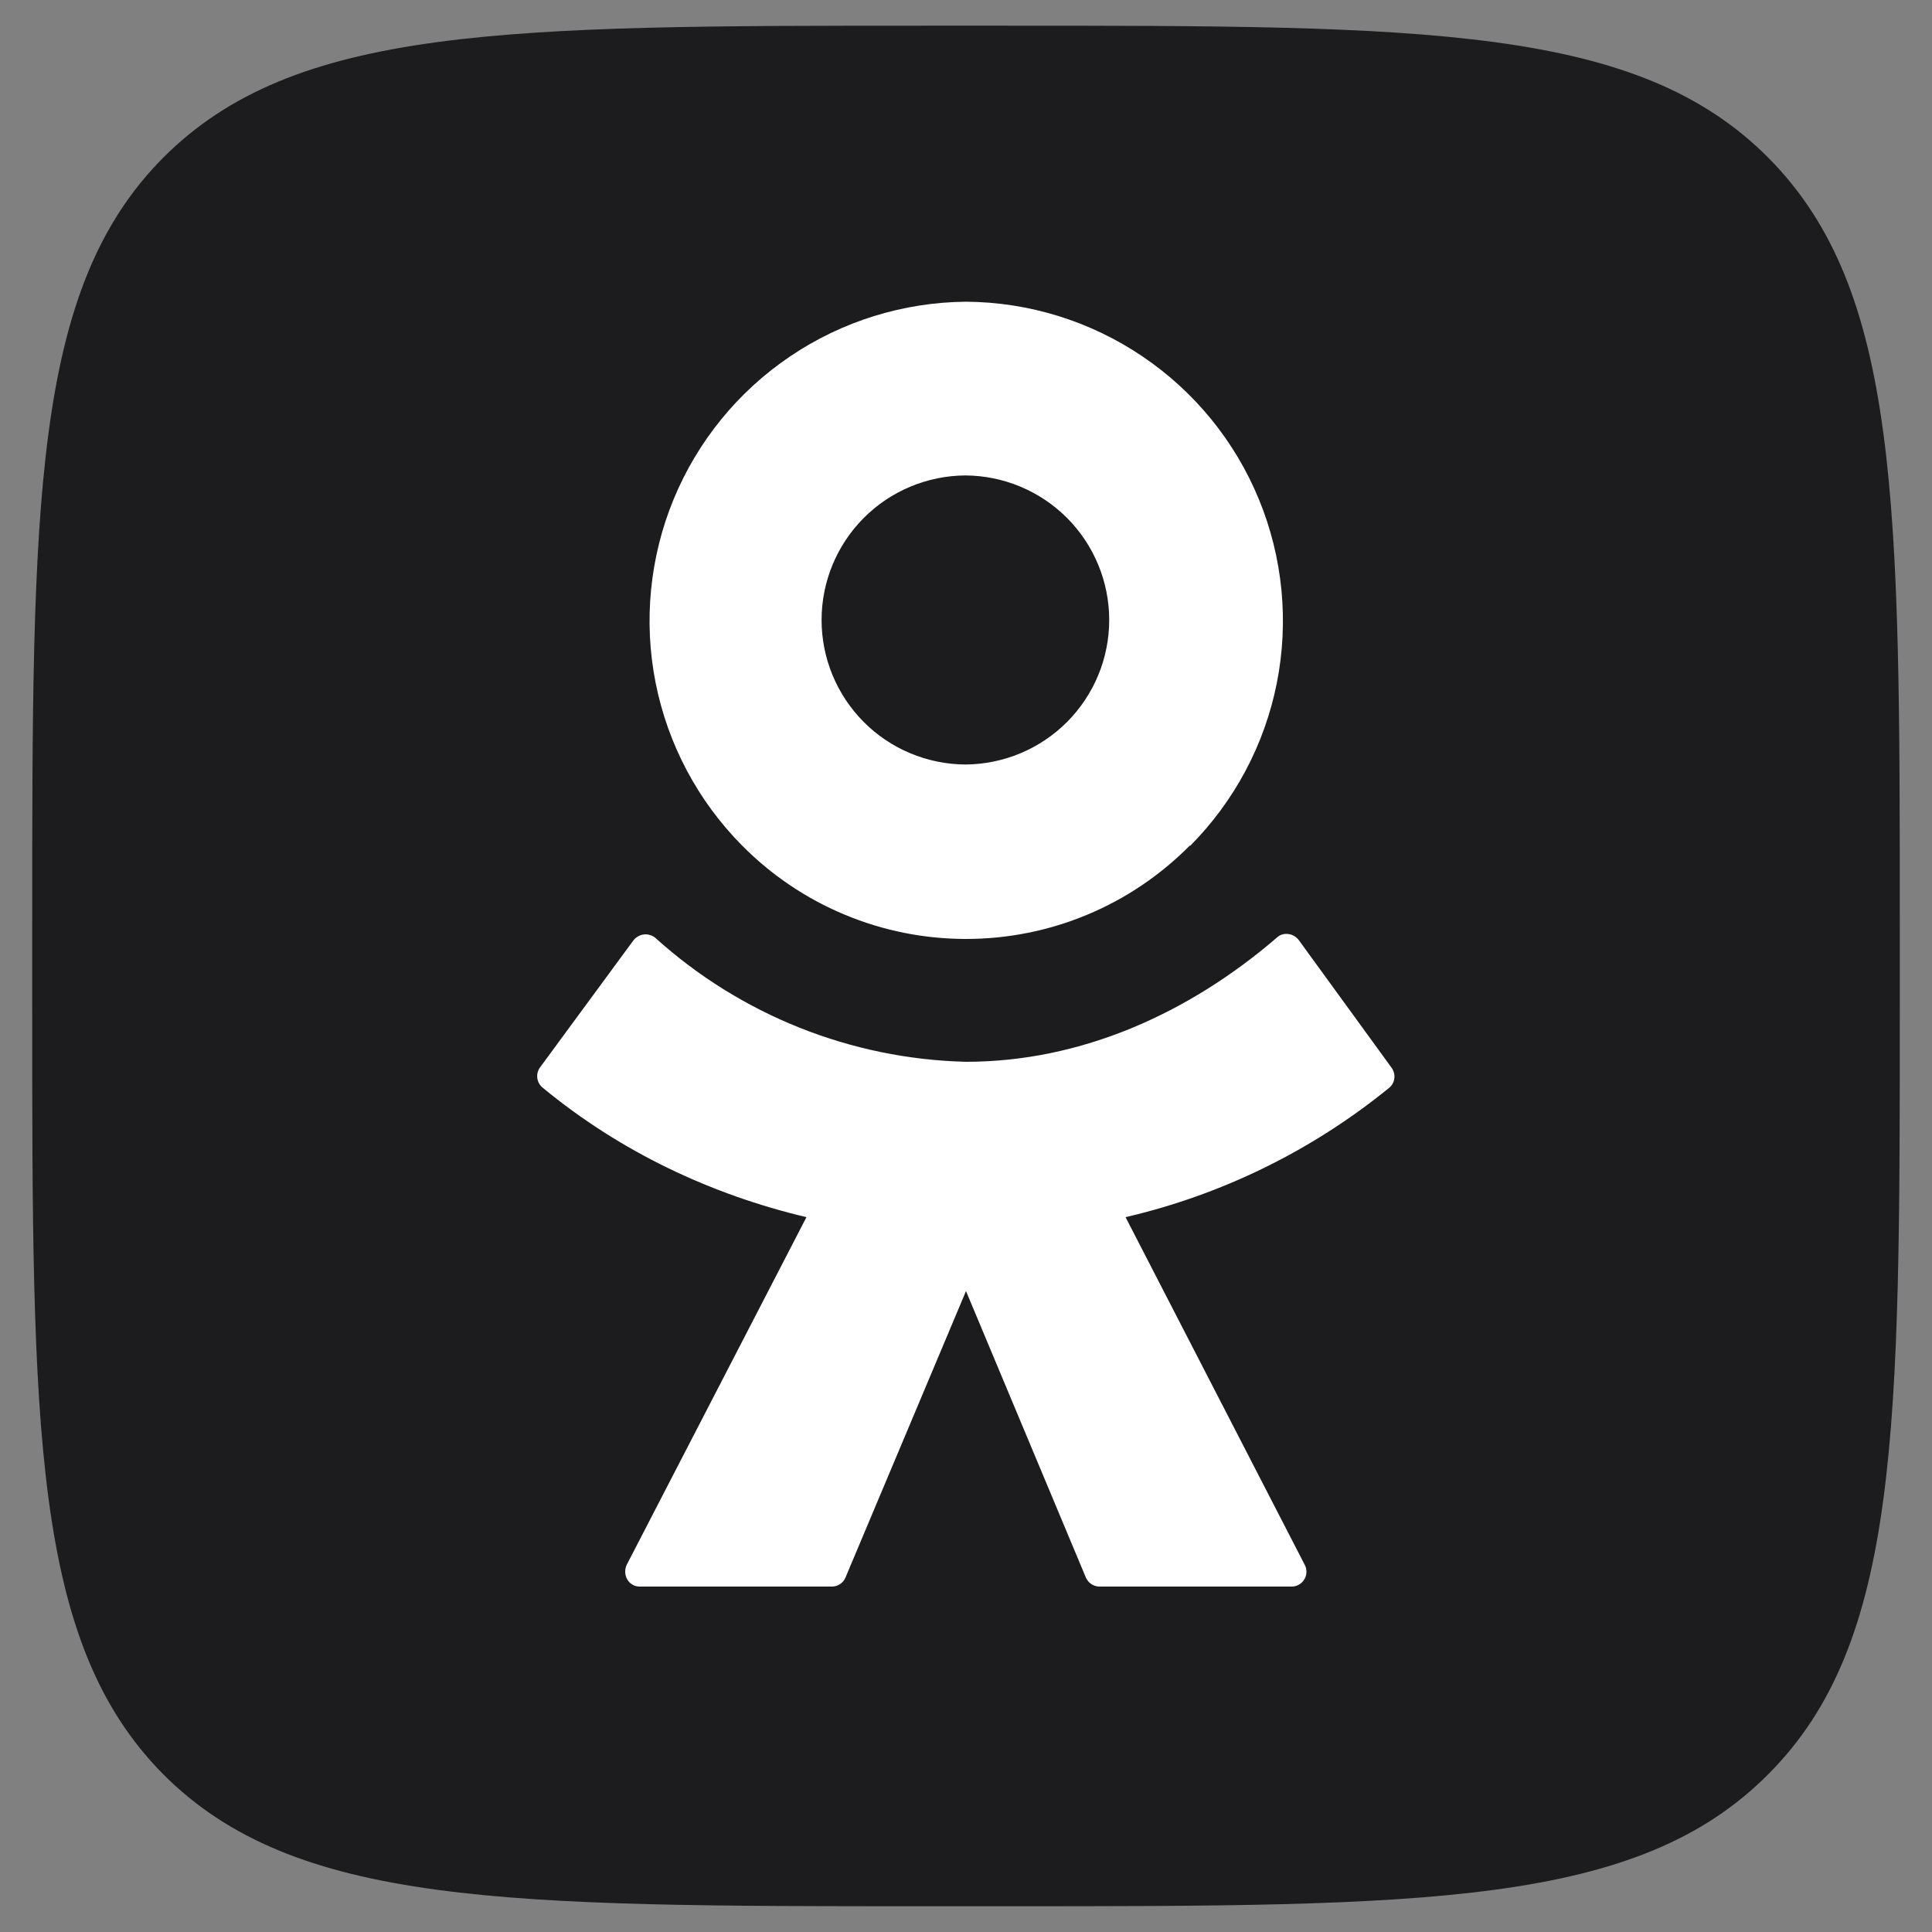 <svg width="24" height="24" viewBox="0 0 24 24" fill="none" xmlns="http://www.w3.org/2000/svg">
<rect x="0" y="0" width="24" height="24" fill="#808080" stroke="none"/>
<g clip-path="url(#clip0_11351_1748)">
<path d="M0.4 11.53C0.4 6.244 0.4 3.601 2.023 1.963C3.66 0.319 6.281 0.319 11.53 0.319H12.463C17.712 0.319 20.34 0.319 21.97 1.963C23.6 3.608 23.6 6.251 23.6 11.53V12.47C23.6 17.756 23.6 20.399 21.97 22.036C20.34 23.68 17.712 23.68 12.463 23.68H11.53C6.281 23.68 3.66 23.68 2.023 22.036C0.4 20.391 0.4 17.748 0.4 12.47V11.53Z" fill="#1C1C1E"/>
<path d="M14.782 10.502C14.418 10.87 13.985 11.163 13.508 11.362C13.03 11.562 12.517 11.664 12 11.664C11.482 11.664 10.97 11.562 10.492 11.362C10.014 11.163 9.581 10.87 9.217 10.502C8.669 9.949 8.295 9.245 8.144 8.48C7.993 7.716 8.071 6.923 8.368 6.202C8.665 5.482 9.168 4.864 9.814 4.428C10.46 3.991 11.22 3.755 12 3.748C12.781 3.753 13.543 3.989 14.19 4.426C14.838 4.863 15.342 5.481 15.639 6.204C15.936 6.926 16.013 7.72 15.861 8.486C15.709 9.252 15.333 9.956 14.782 10.51L14.782 10.502ZM11.992 5.906C11.518 5.909 11.063 6.099 10.729 6.435C10.394 6.772 10.206 7.227 10.206 7.702C10.206 8.176 10.394 8.631 10.729 8.968C11.063 9.304 11.518 9.494 11.992 9.497C12.467 9.494 12.921 9.304 13.256 8.968C13.591 8.631 13.779 8.176 13.779 7.702C13.779 7.227 13.591 6.772 13.256 6.435C12.921 6.099 12.467 5.909 11.992 5.906ZM16.133 11.677L17.286 13.263C17.345 13.344 17.33 13.454 17.257 13.513C16.302 14.291 15.182 14.841 13.982 15.12L16.207 19.437C16.222 19.465 16.23 19.497 16.229 19.529C16.229 19.561 16.22 19.592 16.203 19.619C16.187 19.647 16.164 19.669 16.136 19.685C16.108 19.701 16.077 19.709 16.045 19.709H13.659C13.586 19.709 13.52 19.665 13.49 19.599L12 16.038L10.502 19.599C10.488 19.632 10.464 19.66 10.434 19.679C10.404 19.699 10.369 19.709 10.333 19.709H7.947C7.808 19.709 7.727 19.562 7.786 19.437L10.018 15.12C8.843 14.842 7.712 14.313 6.743 13.513C6.706 13.484 6.682 13.442 6.675 13.395C6.668 13.349 6.679 13.302 6.706 13.263L7.866 11.685C7.882 11.664 7.901 11.647 7.923 11.634C7.945 11.621 7.969 11.612 7.994 11.609C8.02 11.605 8.046 11.607 8.07 11.614C8.095 11.62 8.118 11.632 8.138 11.648C9.199 12.607 10.569 13.155 12 13.19C13.431 13.19 14.768 12.588 15.861 11.648C15.935 11.575 16.067 11.589 16.133 11.677L16.133 11.677Z" fill="white"/>
</g>
<defs>
<clipPath id="clip0_11351_1748">
<rect width="24" height="24" fill="white"/>
</clipPath>
</defs>
</svg>
